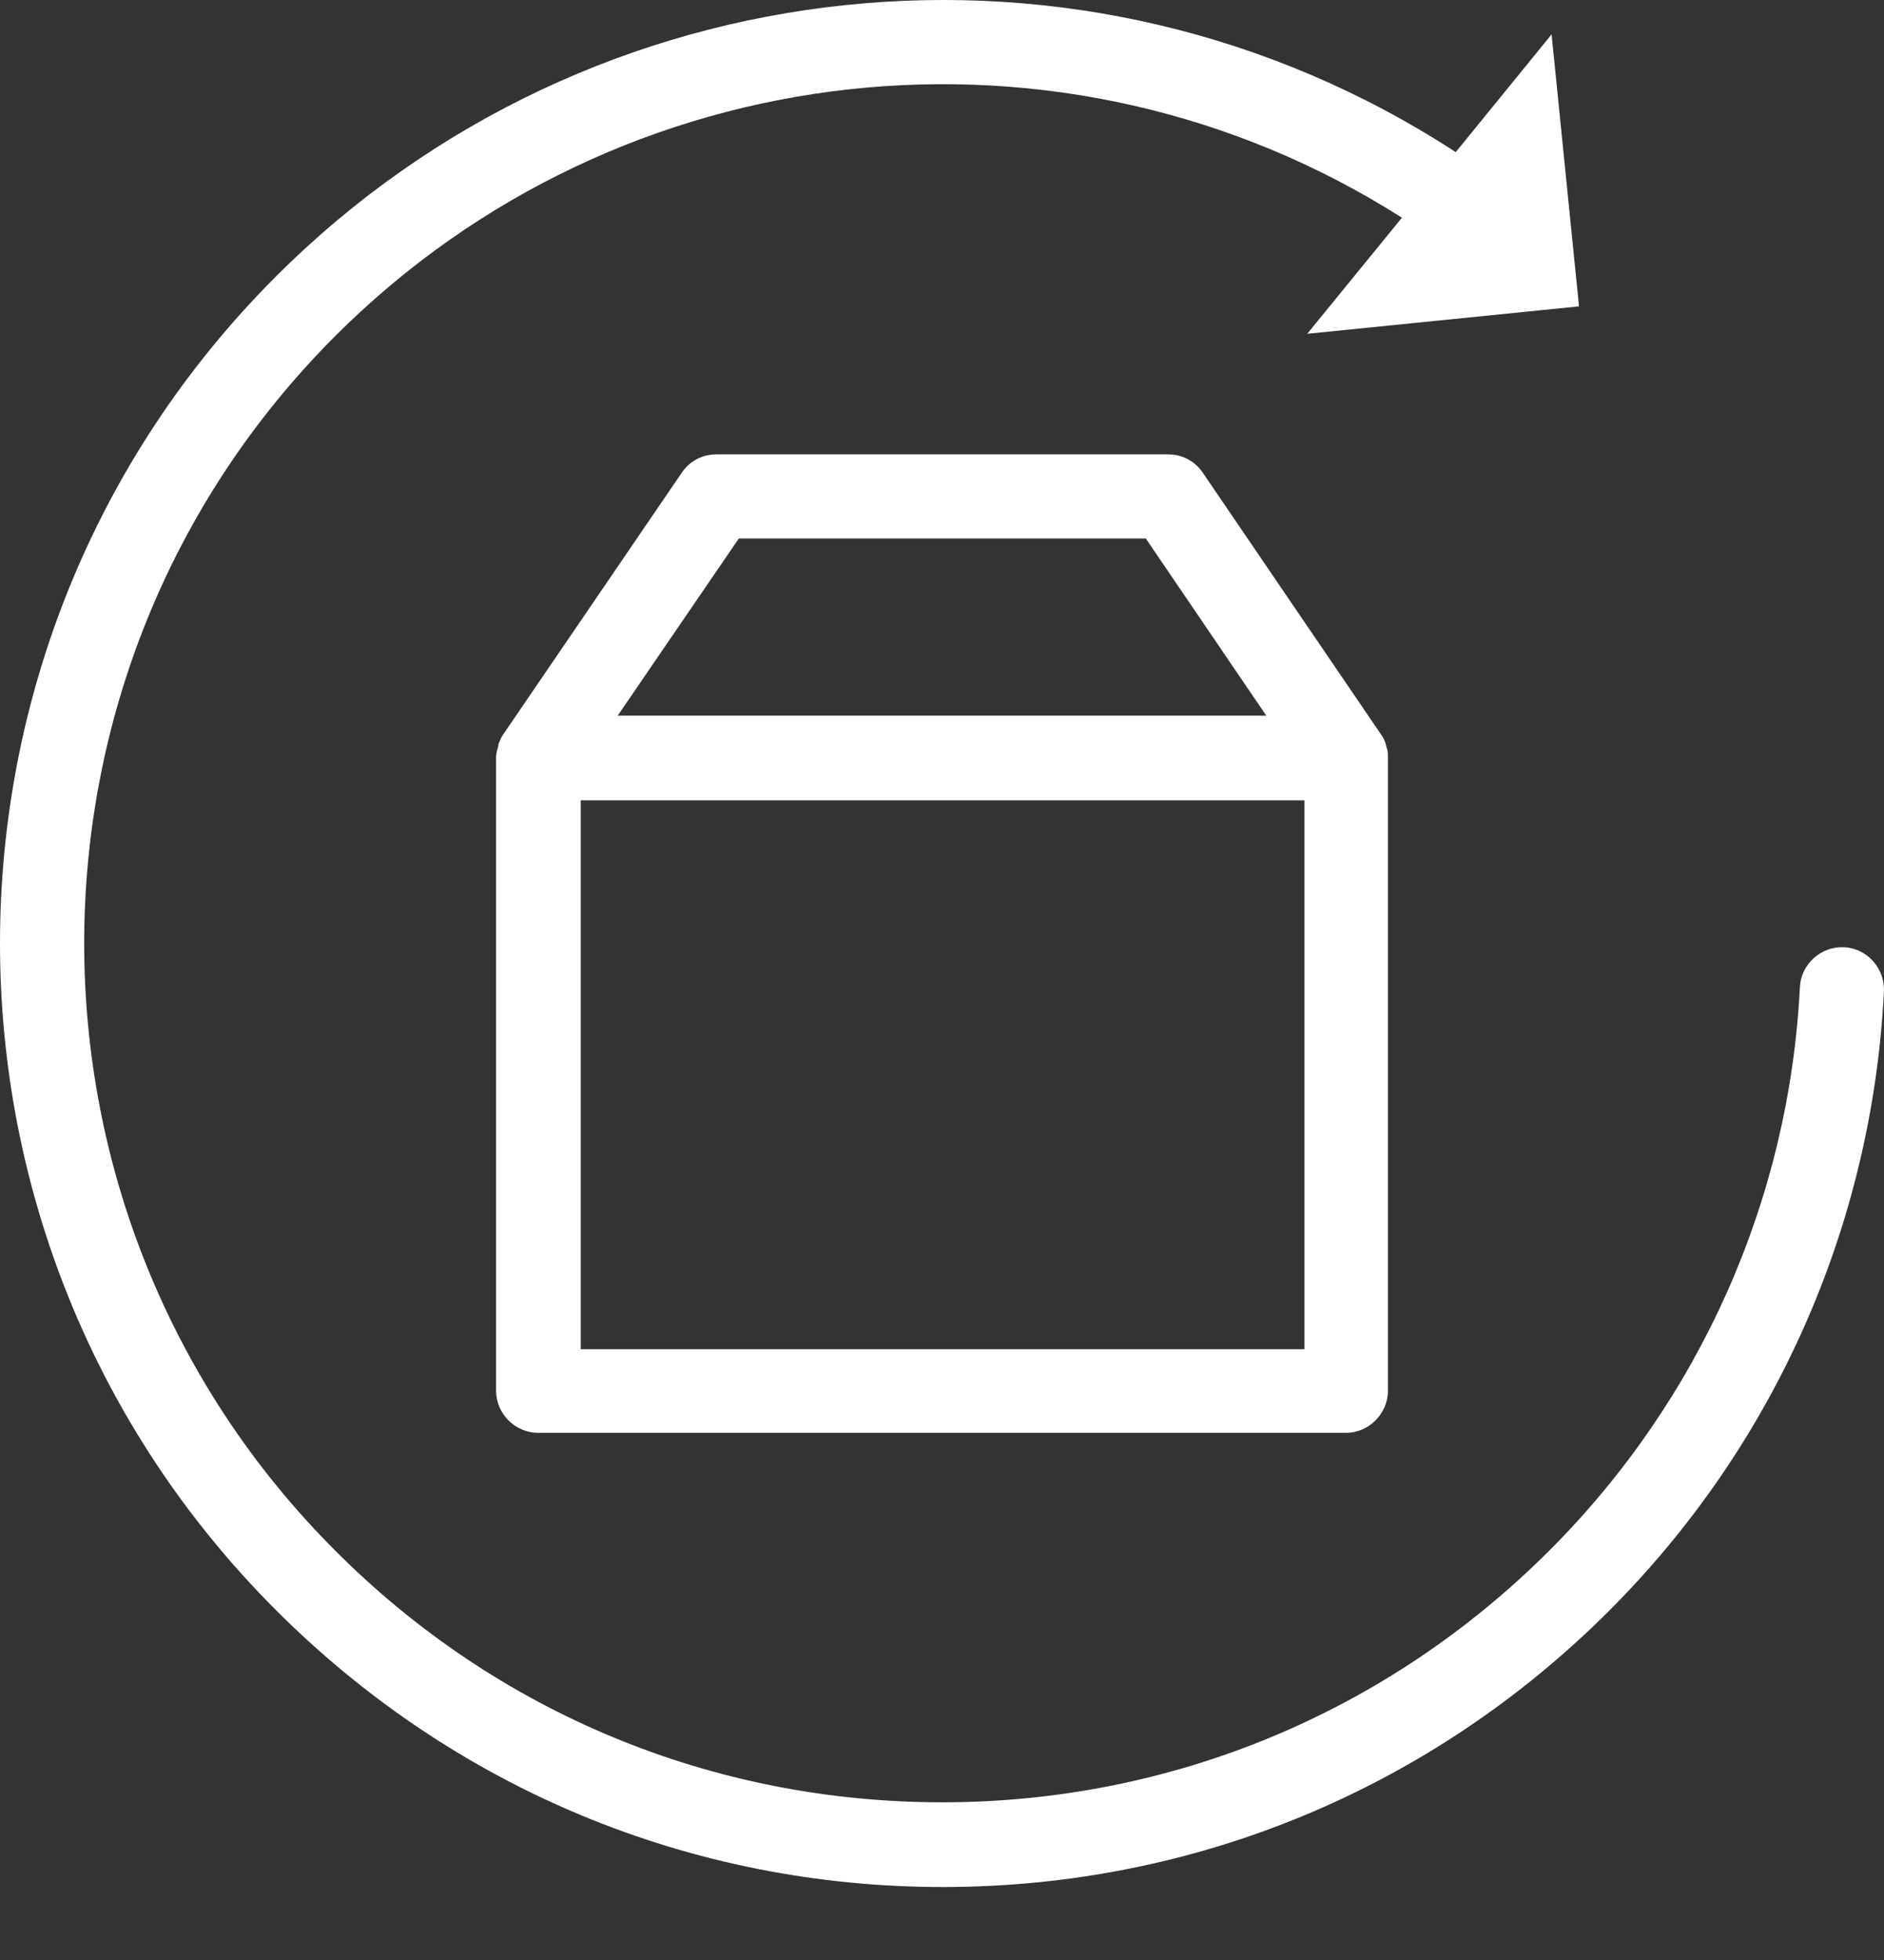 <?xml version="1.0" encoding="UTF-8"?> <svg xmlns="http://www.w3.org/2000/svg" width="25" height="26" viewBox="0 0 25 26" fill="none"><rect x="0" y="0" width="25" height="26" fill="#333333" stroke="none"/><path d="M12.511 25.032C15.851 25.032 18.989 23.73 21.355 21.365C23.549 19.17 24.843 16.255 24.999 13.153C25.014 12.848 24.776 12.58 24.471 12.565C24.166 12.55 23.898 12.789 23.884 13.094C23.742 15.912 22.56 18.568 20.559 20.569C18.409 22.718 15.546 23.908 12.503 23.908C9.461 23.908 6.598 22.726 4.448 20.569C0.007 16.128 0.007 8.898 4.448 4.458C8.234 0.672 14.125 0.04 18.603 2.888L17.346 4.428L20.953 4.064L20.589 0.456L19.317 2.018C14.385 -1.195 7.847 -0.518 3.66 3.669C-1.22 8.549 -1.22 16.478 3.66 21.357C6.032 23.73 9.171 25.032 12.511 25.032Z" fill="white"></path><path d="M18.41 9.947C18.41 9.94 18.41 9.932 18.402 9.932C18.402 9.917 18.395 9.91 18.395 9.895C18.395 9.888 18.387 9.873 18.387 9.865C18.387 9.858 18.38 9.851 18.38 9.843C18.365 9.806 18.35 9.776 18.328 9.746L15.962 6.273C15.858 6.117 15.687 6.027 15.501 6.027H9.506C9.32 6.027 9.149 6.117 9.045 6.273L6.68 9.739C6.657 9.769 6.643 9.806 6.628 9.836C6.628 9.843 6.62 9.851 6.62 9.858C6.613 9.865 6.613 9.88 6.613 9.888C6.613 9.903 6.605 9.91 6.605 9.925C6.605 9.932 6.605 9.94 6.598 9.94C6.59 9.977 6.583 10.014 6.583 10.051V18.449C6.583 18.754 6.836 19.007 7.141 19.007H17.859C18.164 19.007 18.417 18.754 18.417 18.449V10.059C18.417 10.014 18.417 9.977 18.41 9.947ZM9.804 7.143H15.204L16.803 9.493H8.197L9.804 7.143ZM17.301 17.898H7.706V10.617H17.309V17.898H17.301Z" fill="white"></path></svg> 